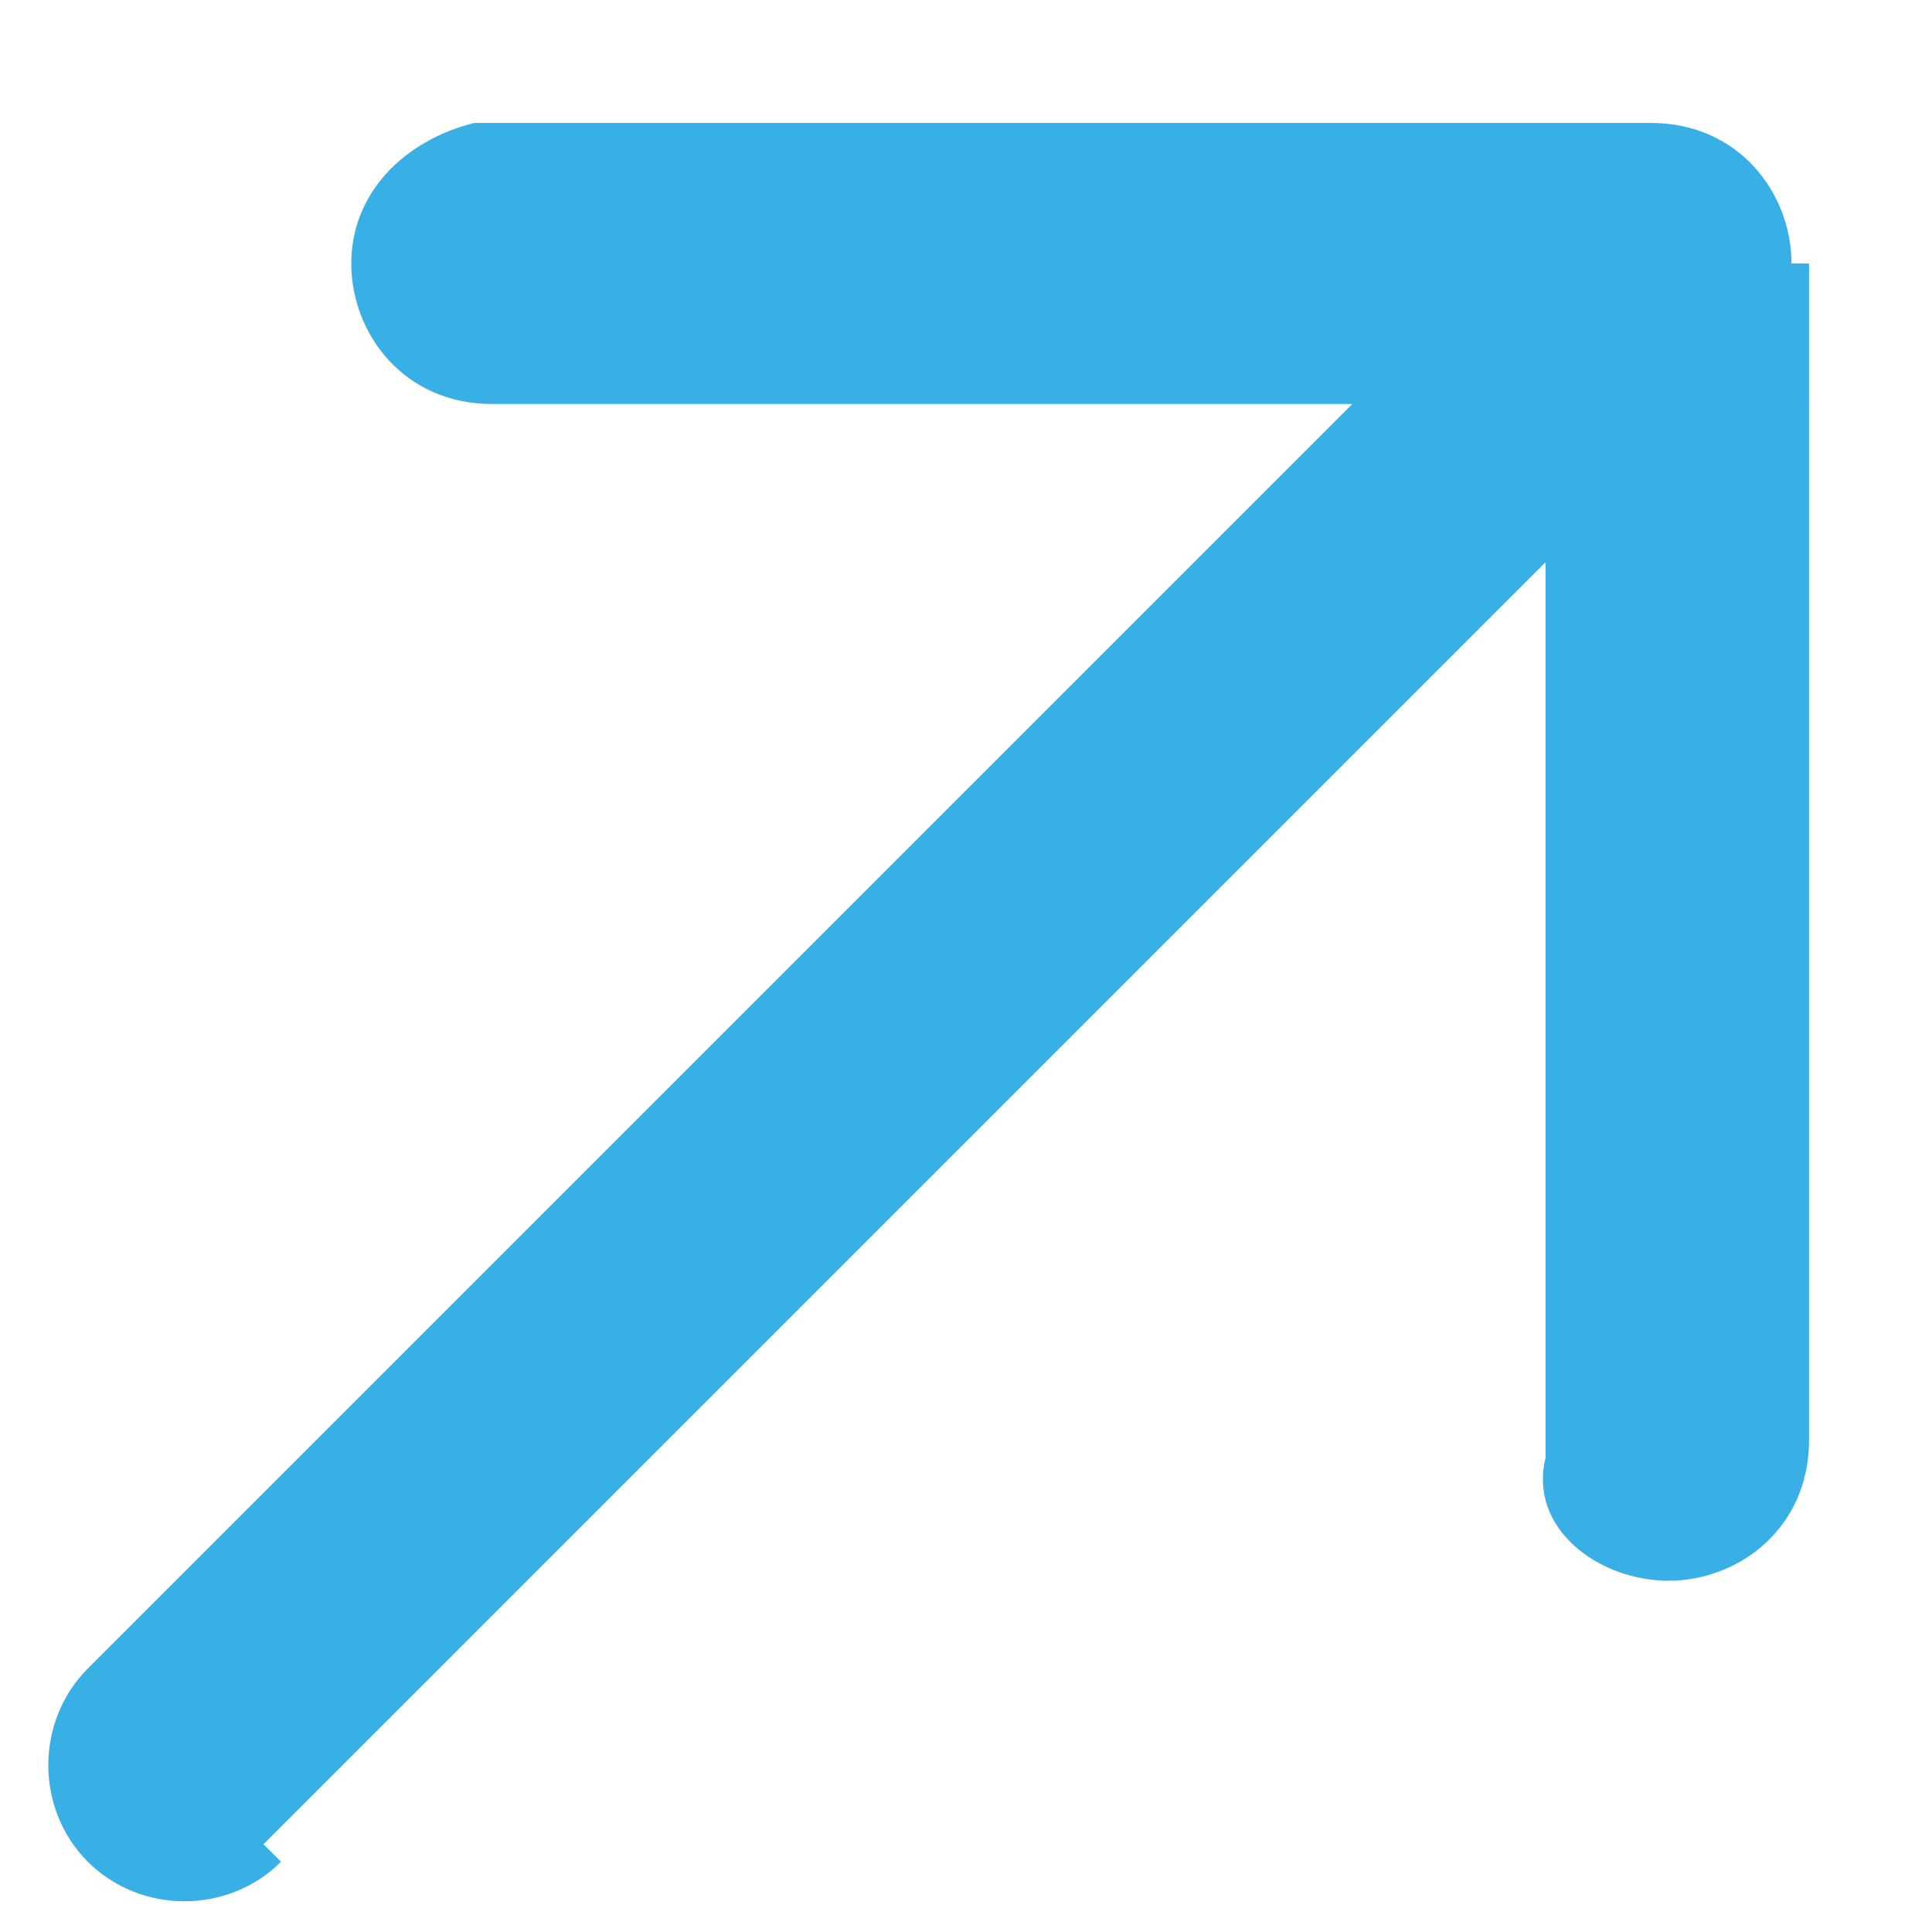 <?xml version="1.0" encoding="utf-8"?>
<!-- Generator: Adobe Illustrator 27.5.0, SVG Export Plug-In . SVG Version: 6.00 Build 0)  -->
<svg version="1.1" id="katman_1" xmlns="http://www.w3.org/2000/svg" xmlns:xlink="http://www.w3.org/1999/xlink" x="0px" y="0px"
	 viewBox="0 0 11 11" style="enable-background:new 0 0 11 11;" xml:space="preserve">
<style type="text/css">
	.st0{fill:#38AFE5;}
</style>
<path class="st0" d="M0.5,9.5c-0.3,0.3-0.3,0.8,0,1.1s0.8,0.3,1.1,0L0.5,9.5z M10.2,1.5c0-0.4-0.3-0.8-0.8-0.8H2.7
	C2.3,0.8,2,1.1,2,1.5c0,0.4,0.3,0.8,0.8,0.8h6v6C8.7,8.7,9.1,9,9.5,9c0.4,0,0.8-0.3,0.8-0.8V1.5z M1.5,10.5L10,2L9,1L0.5,9.5
	L1.5,10.5z"/>
</svg>
